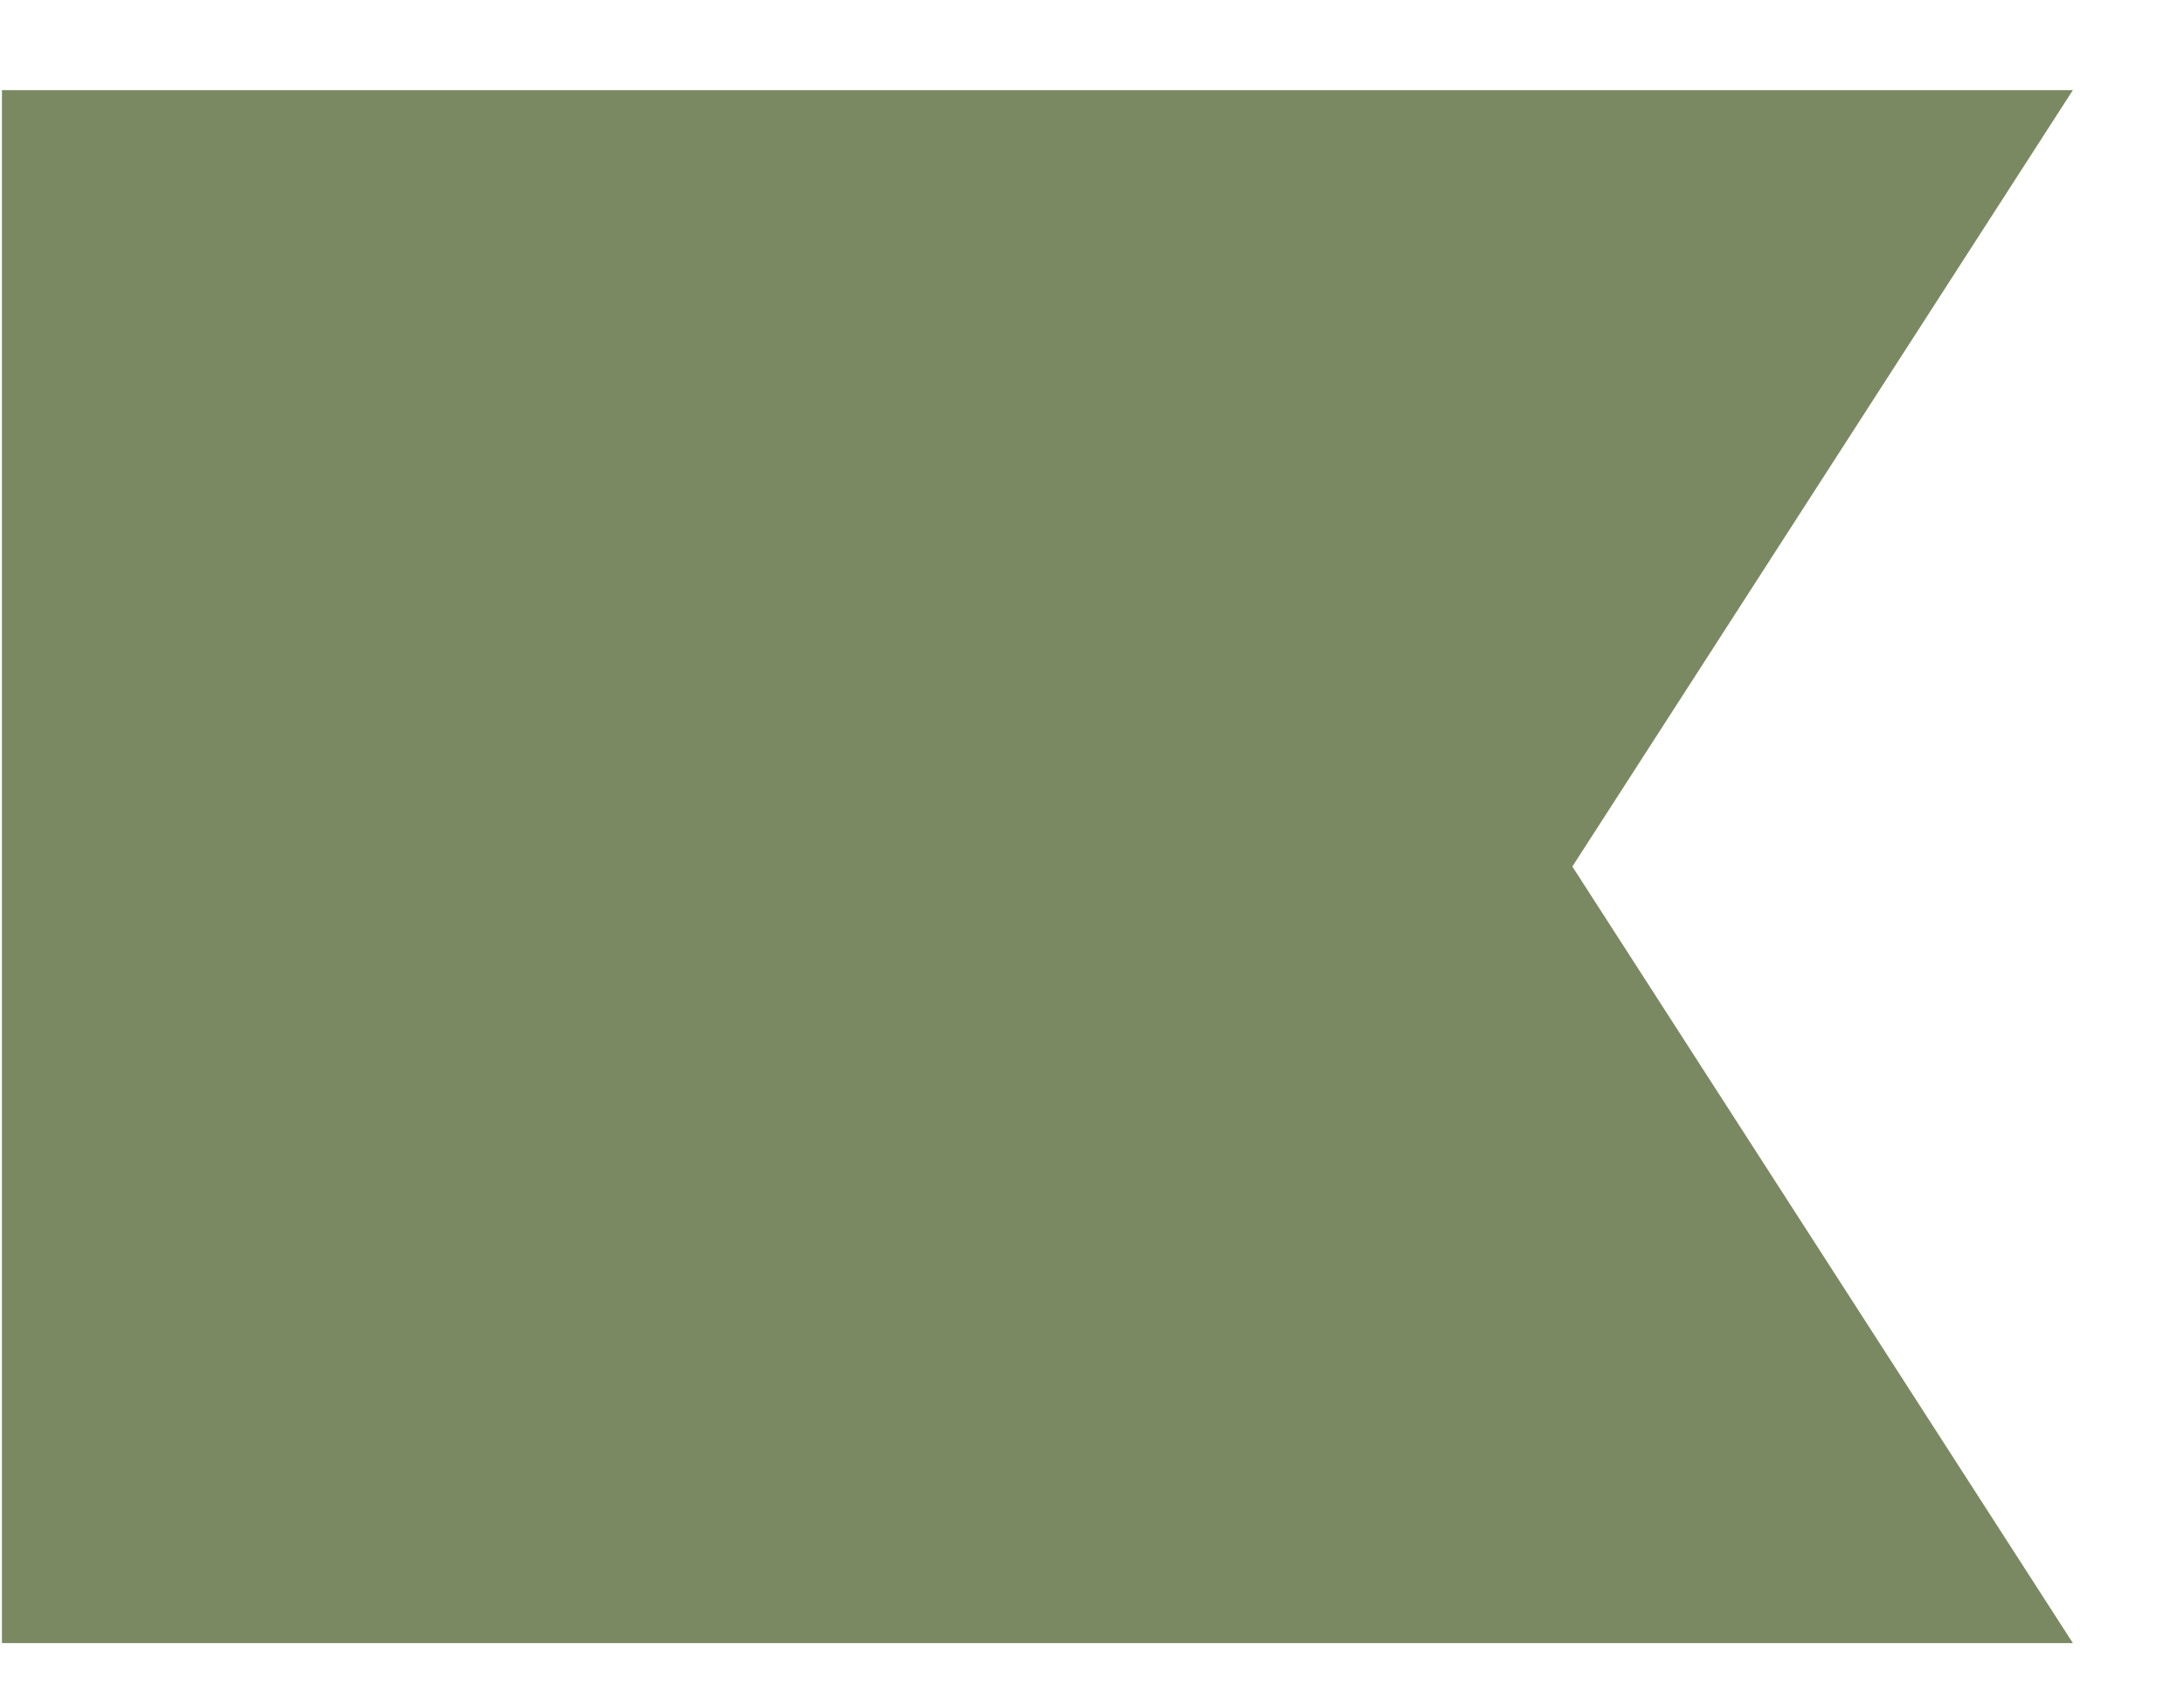 <?xml version="1.0" encoding="UTF-8"?> <svg xmlns="http://www.w3.org/2000/svg" width="18" height="14" viewBox="0 0 18 14" fill="none"> <path d="M1.438 13.544H0.016V0.743H17.084L12.959 7.143L17.084 13.544H1.438Z" fill="#7A8962"></path> </svg> 